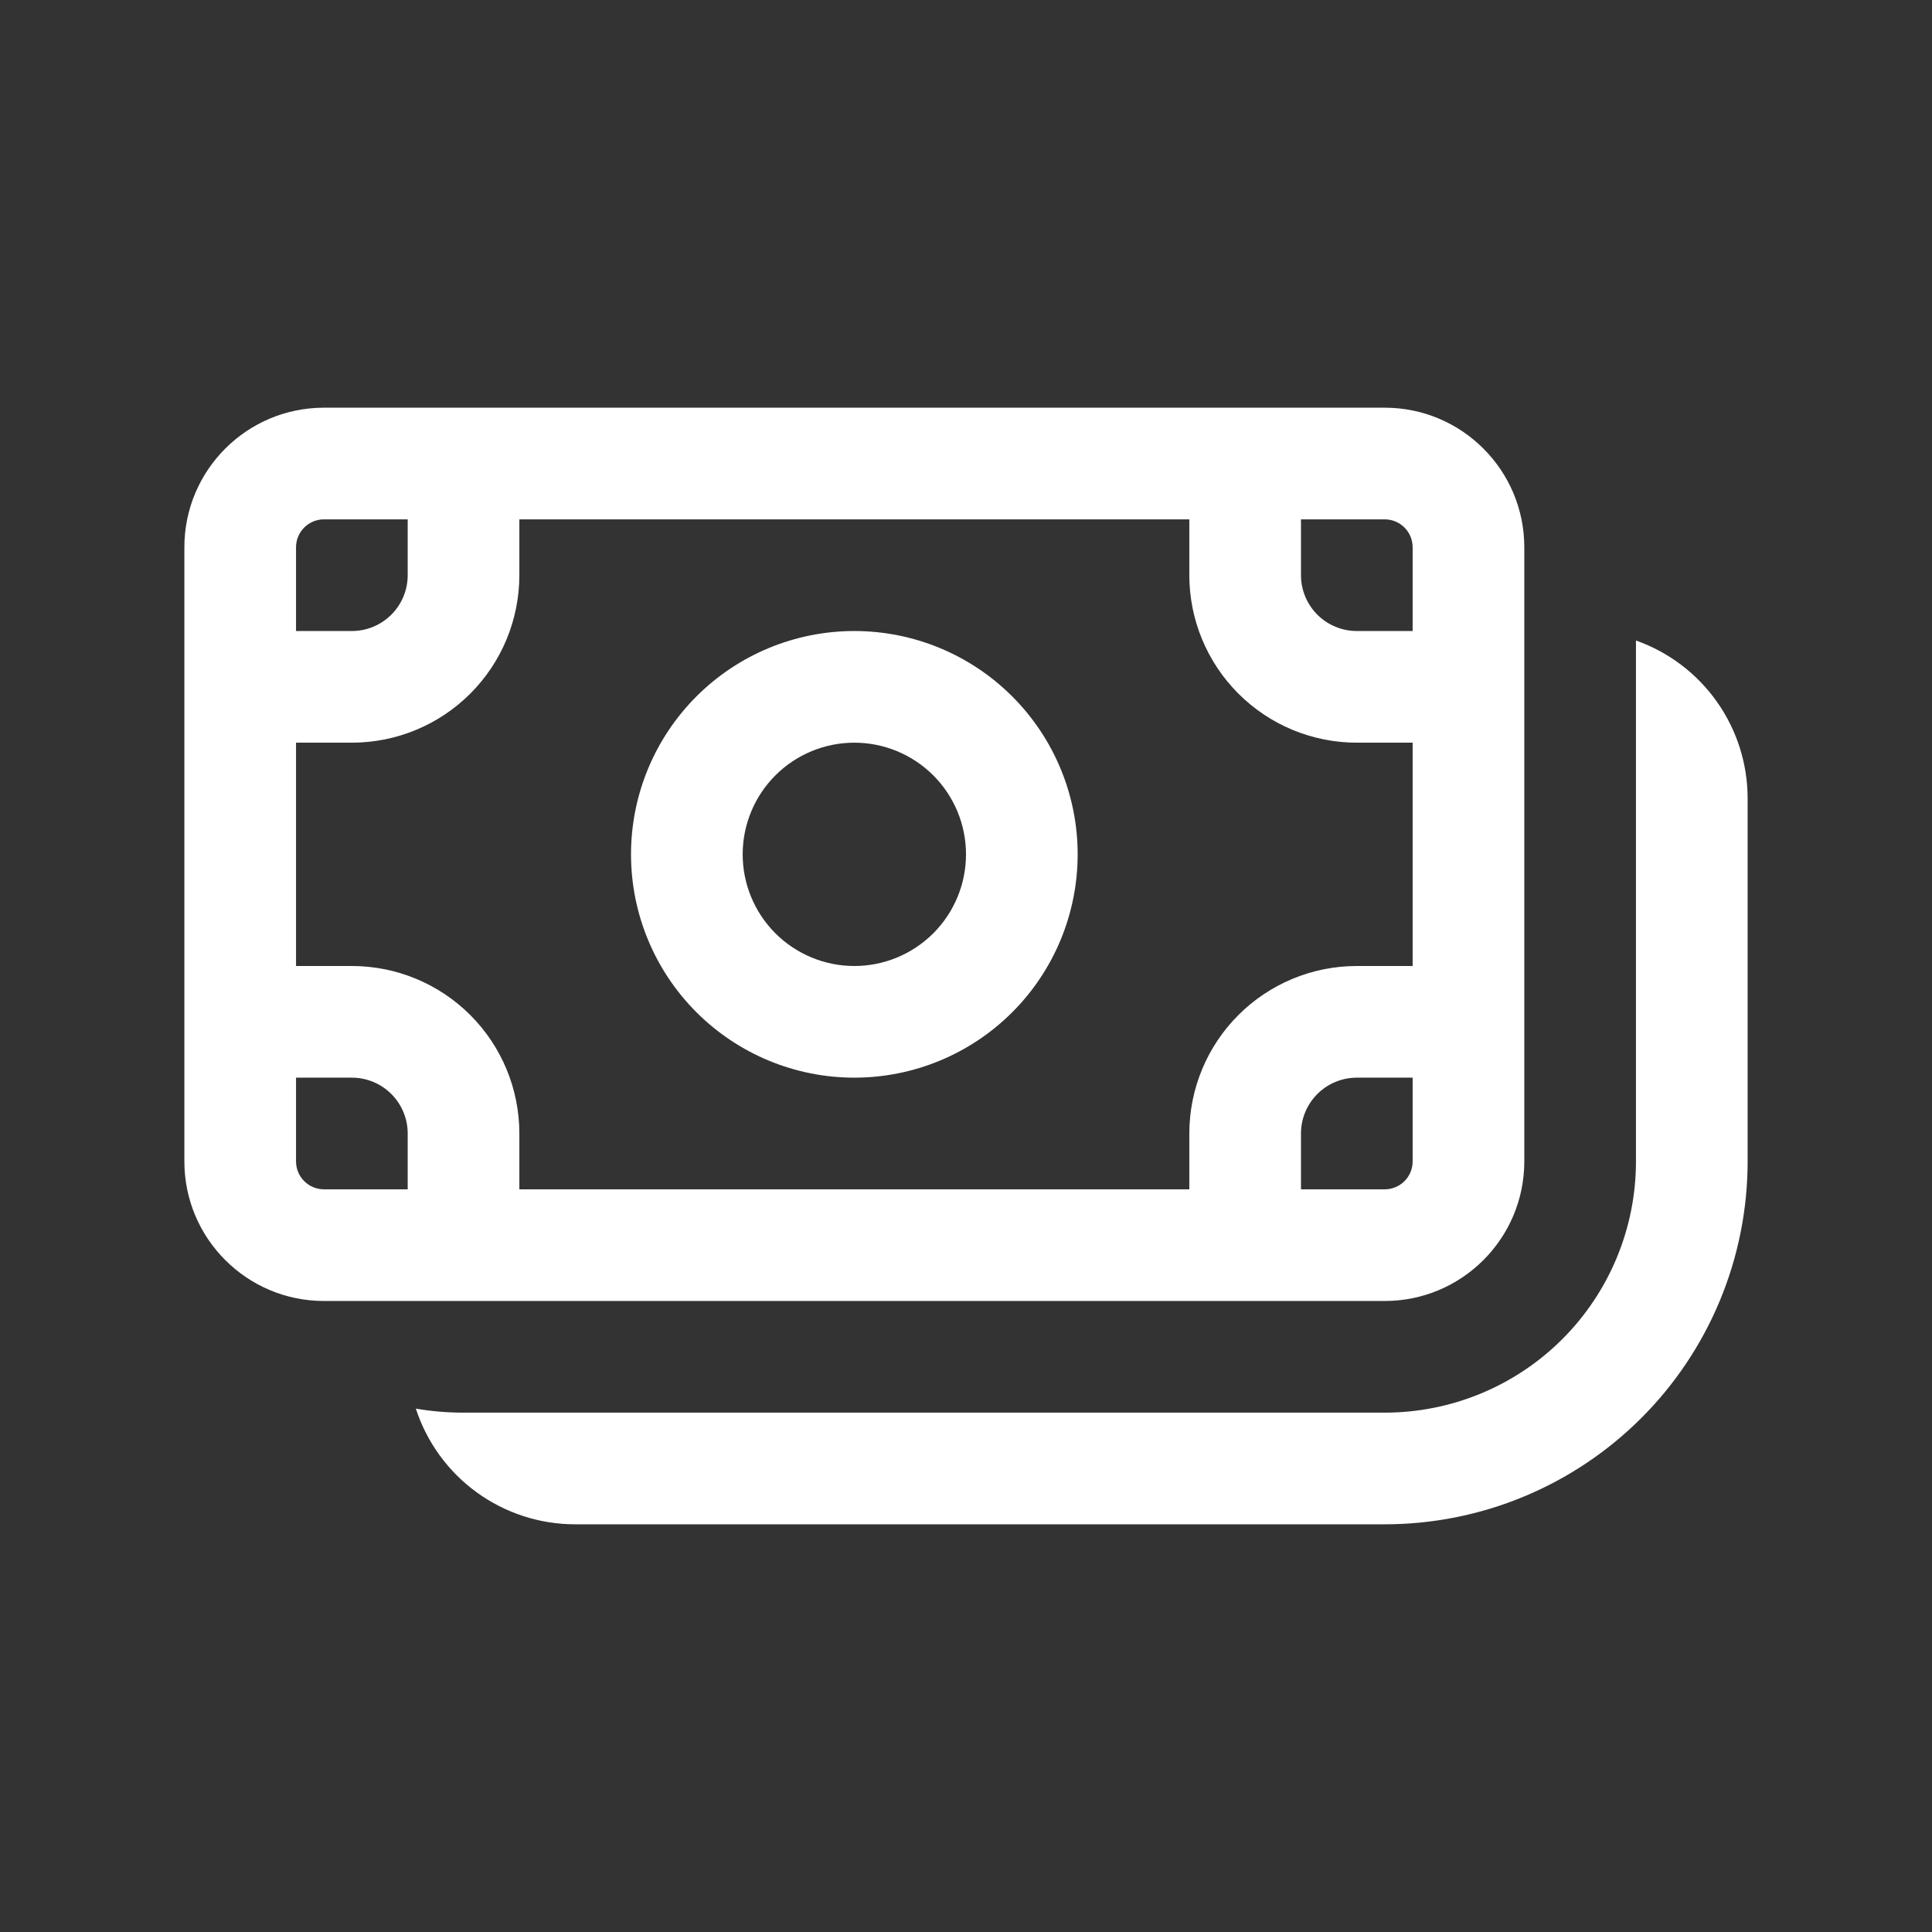 <?xml version="1.0" encoding="UTF-8"?> <svg xmlns="http://www.w3.org/2000/svg" width="558" height="558" viewBox="0 0 558 558" fill="none"><rect x="0" y="0" width="558" height="558" fill="#333333" stroke="none"/> <path d="M311.25 246.75C311.25 263.856 304.454 280.262 292.358 292.358C280.262 304.454 263.856 311.25 246.75 311.25C229.644 311.25 213.238 304.454 201.142 292.358C189.046 280.262 182.25 263.856 182.25 246.75C182.25 229.644 189.046 213.238 201.142 201.142C213.238 189.046 229.644 182.25 246.75 182.25C263.856 182.25 280.262 189.046 292.358 201.142C304.454 213.238 311.25 229.644 311.25 246.75V246.75ZM279 246.75C279 238.197 275.602 229.994 269.554 223.946C263.506 217.898 255.303 214.5 246.75 214.5C238.197 214.5 229.994 217.898 223.946 223.946C217.898 229.994 214.5 238.197 214.5 246.75C214.5 255.303 217.898 263.506 223.946 269.554C229.994 275.602 238.197 279 246.75 279C255.303 279 263.506 275.602 269.554 269.554C275.602 263.506 279 255.303 279 246.75ZM53.25 158.062C53.25 135.81 71.31 117.75 93.562 117.75H399.938C422.19 117.75 440.25 135.81 440.25 158.062V335.438C440.25 357.69 422.19 375.75 399.938 375.75H93.562C71.31 375.75 53.25 357.69 53.25 335.438V158.062ZM93.562 150C91.424 150 89.374 150.849 87.862 152.361C86.349 153.873 85.5 155.924 85.5 158.062V182.25H101.625C105.902 182.25 110.003 180.551 113.027 177.527C116.051 174.503 117.75 170.402 117.75 166.125V150H93.562ZM85.5 335.438C85.5 339.888 89.112 343.5 93.562 343.5H117.75V327.375C117.75 323.098 116.051 318.997 113.027 315.973C110.003 312.949 105.902 311.25 101.625 311.25H85.5V335.438ZM150 327.375V343.5H343.5V327.375C343.5 314.545 348.597 302.241 357.669 293.169C366.741 284.097 379.045 279 391.875 279H408V214.5H391.875C379.045 214.5 366.741 209.403 357.669 200.331C348.597 191.259 343.5 178.955 343.5 166.125V150H150V166.125C150 178.955 144.903 191.259 135.831 200.331C126.759 209.403 114.455 214.5 101.625 214.5H85.5V279H101.625C114.455 279 126.759 284.097 135.831 293.169C144.903 302.241 150 314.545 150 327.375ZM375.75 343.5H399.938C402.076 343.5 404.127 342.651 405.639 341.139C407.151 339.627 408 337.576 408 335.438V311.25H391.875C387.598 311.25 383.497 312.949 380.473 315.973C377.449 318.997 375.75 323.098 375.75 327.375V343.5ZM408 182.25V158.062C408 155.924 407.151 153.873 405.639 152.361C404.127 150.849 402.076 150 399.938 150H375.75V166.125C375.75 170.402 377.449 174.503 380.473 177.527C383.497 180.551 387.598 182.25 391.875 182.25H408ZM166.125 440.25C155.909 440.254 145.954 437.023 137.686 431.021C129.419 425.019 123.264 416.554 120.104 406.839C124.587 407.613 129.167 408 133.875 408H399.938C419.182 408 437.639 400.355 451.247 386.747C464.855 373.139 472.5 354.682 472.5 335.438V184.991C481.936 188.327 490.104 194.508 495.88 202.681C501.656 210.854 504.755 220.617 504.75 230.625V335.438C504.75 349.202 502.039 362.831 496.772 375.548C491.504 388.264 483.784 399.818 474.051 409.551C464.318 419.284 452.764 427.004 440.048 432.272C427.331 437.539 413.702 440.25 399.938 440.25H166.125Z" fill="white"></path> </svg> 